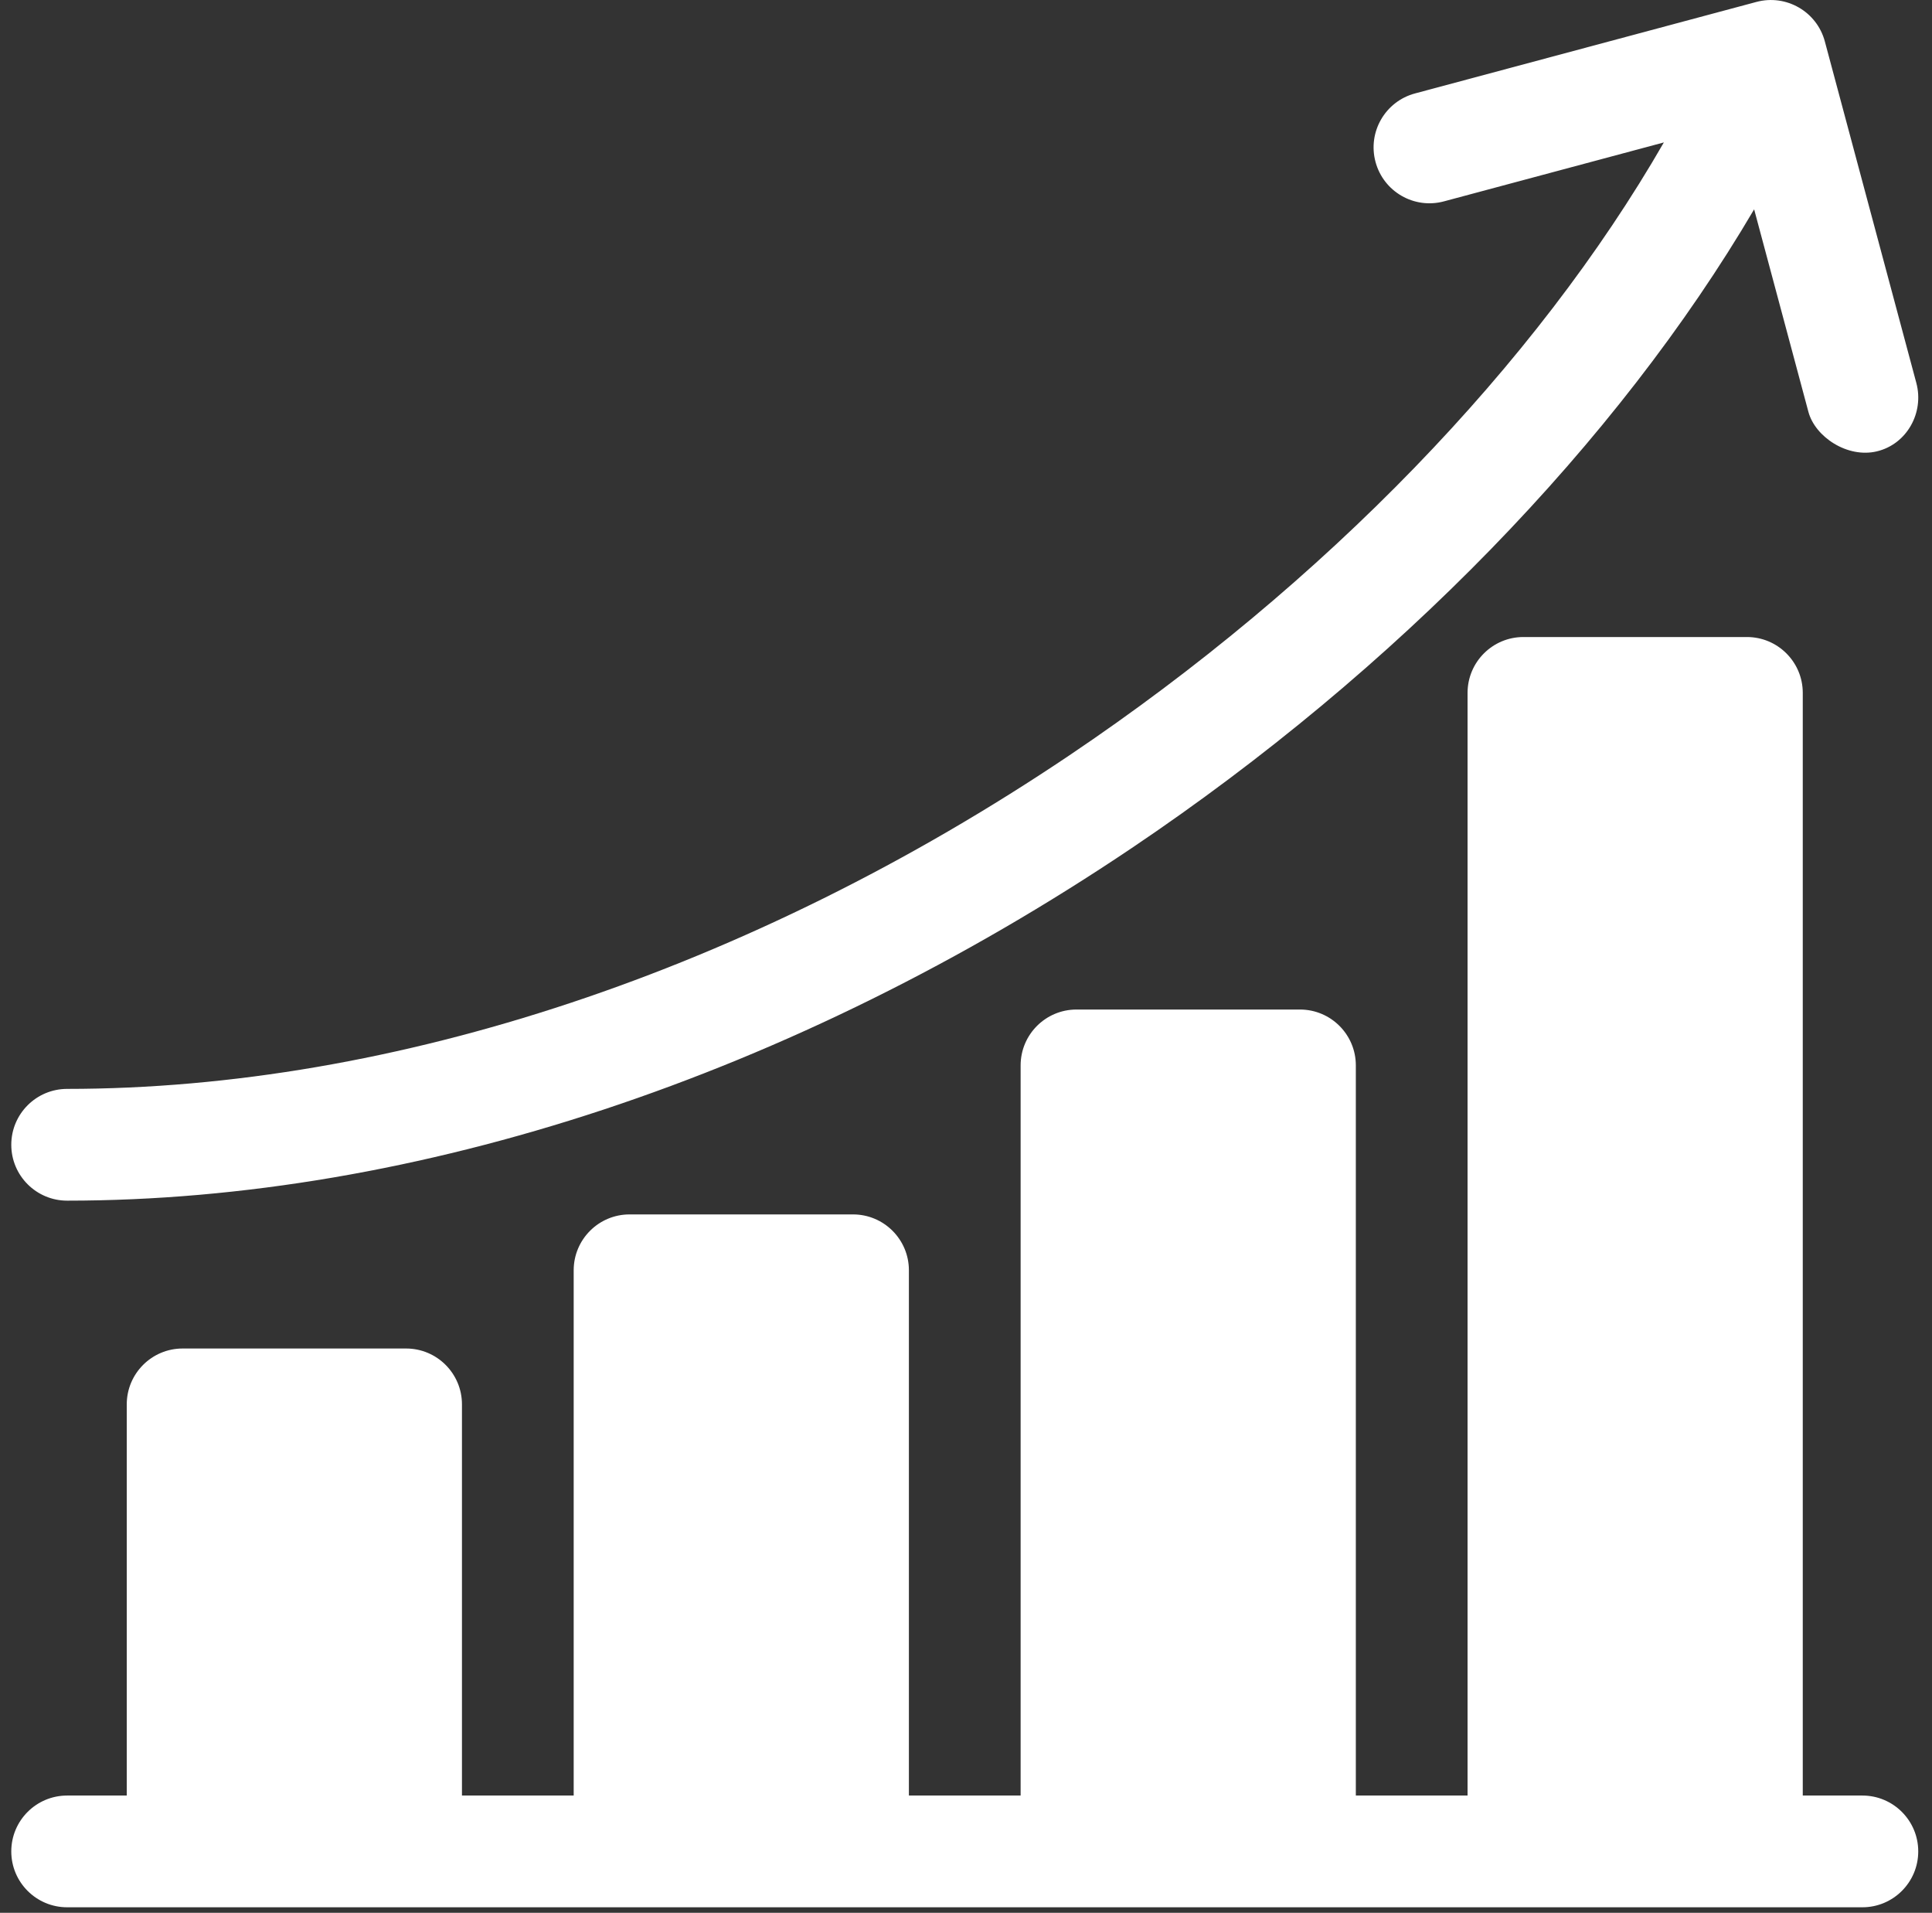 <svg xmlns="http://www.w3.org/2000/svg" width="99" height="98" viewBox="0 0 99 98" fill="none">
<rect x="0" y="0" width="99" height="98" fill="#333333" stroke="none"/>
<g clip-path="url(#clip0_11_255)">
<path d="M95.432 91.992H92.378V35.499C92.378 33.919 91.096 32.637 89.515 32.637H78.064C76.483 32.637 75.201 33.919 75.201 35.499V91.992H69.476V54.585C69.476 53.004 68.194 51.722 66.613 51.722H55.162C53.581 51.722 52.299 53.004 52.299 54.585V91.992H46.574V65.082C46.574 63.501 45.292 62.219 43.711 62.219H32.26C30.679 62.219 29.397 63.501 29.397 65.082V91.992H23.672V71.952C23.672 70.371 22.39 69.089 20.809 69.089H9.358C7.777 69.089 6.495 70.371 6.495 71.952V91.992H3.441C1.86 91.992 0.578 93.273 0.578 94.854C0.578 96.435 1.86 97.717 3.441 97.717H95.432C97.013 97.717 98.295 96.435 98.295 94.854C98.295 93.273 97.013 91.992 95.432 91.992Z" fill="white"/>
<path d="M3.441 61.514C21.308 61.514 40.684 55.097 57.999 43.445C71.56 34.319 82.865 22.662 89.886 10.725L92.667 21.101C93.01 22.38 94.664 23.485 96.173 23.125C97.711 22.758 98.606 21.146 98.197 19.619L93.509 2.123C93.1 0.596 91.531 -0.31 90.003 0.099L72.508 4.787C70.98 5.196 70.074 6.766 70.484 8.293C70.893 9.82 72.462 10.727 73.99 10.317L85.26 7.297C78.709 18.681 67.883 29.893 54.803 38.695C38.422 49.718 20.182 55.788 3.441 55.788C1.86 55.788 0.578 57.07 0.578 58.651C0.578 60.232 1.86 61.514 3.441 61.514Z" fill="white"/>
</g>
<defs>
<clipPath id="clip0_11_255">
<rect width="97.717" height="97.717" fill="white" transform="translate(0.578)"/>
</clipPath>
</defs>
</svg>